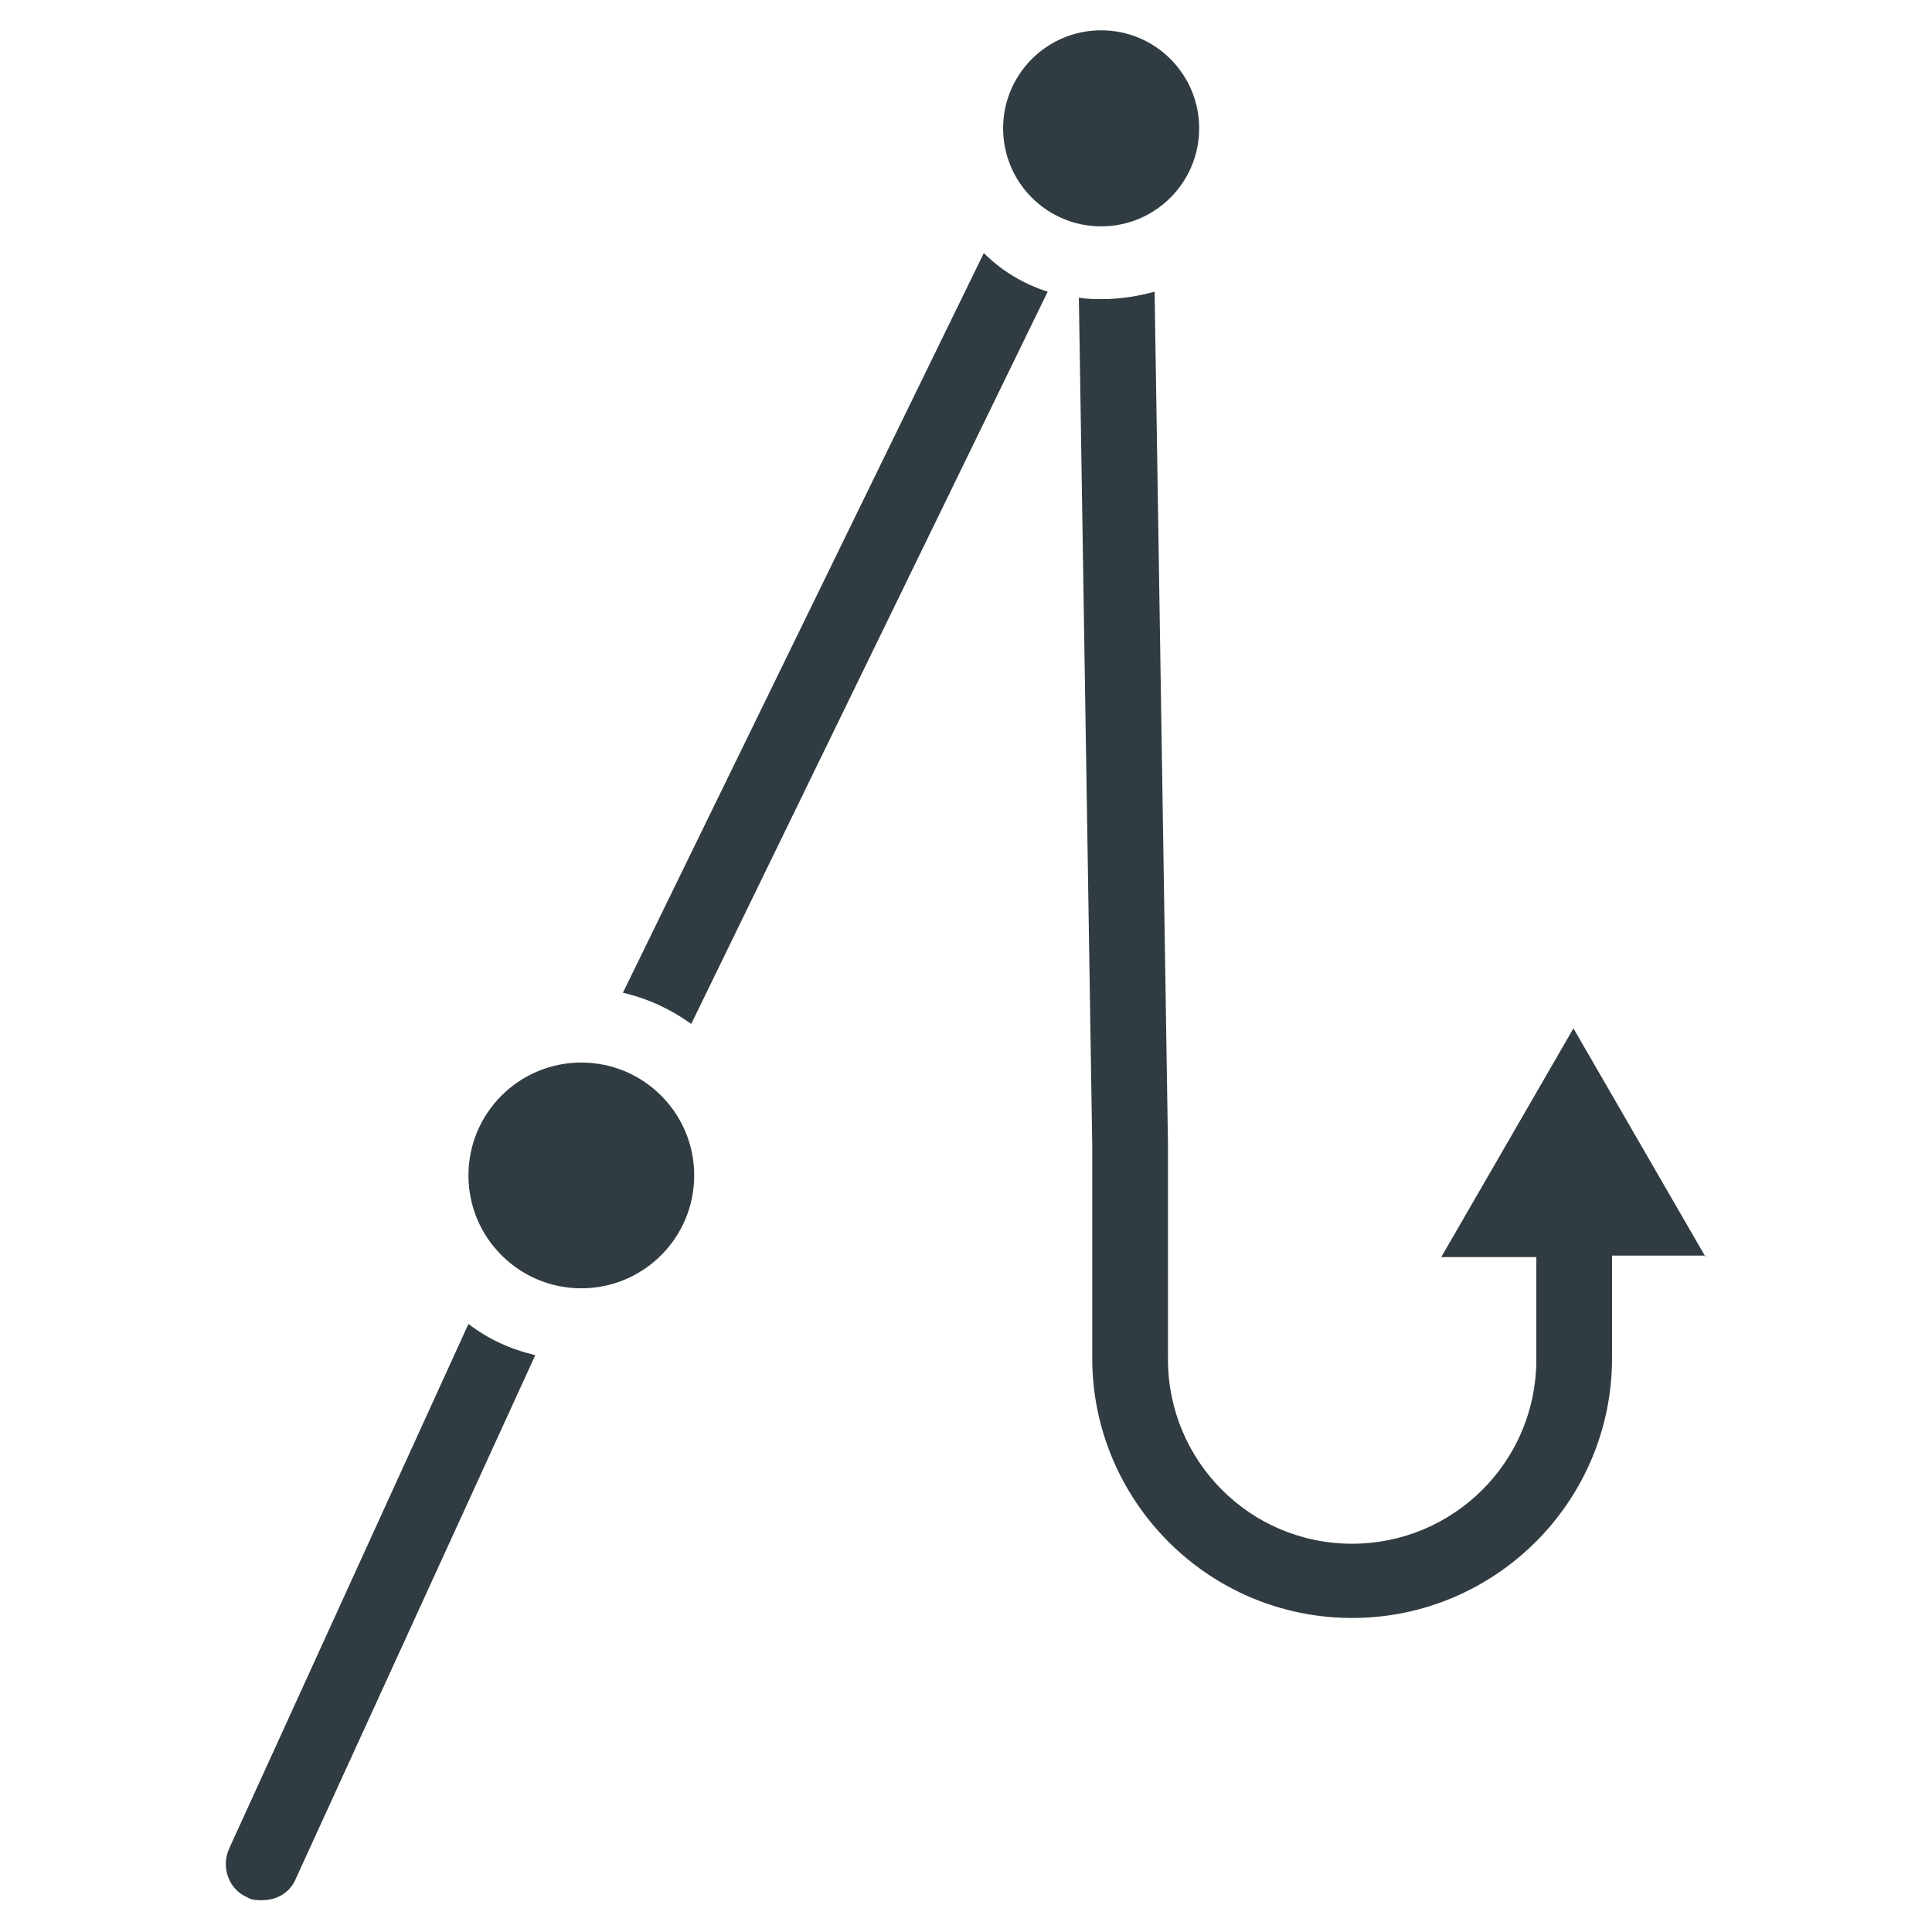 <?xml version="1.0" encoding="UTF-8"?>
<!-- Uploaded to: SVG Repo, www.svgrepo.com, Generator: SVG Repo Mixer Tools -->
<svg width="800px" height="800px" version="1.1" viewBox="144 144 512 512" xmlns="http://www.w3.org/2000/svg">
 <g fill="#303c42">
  <path d="m327.97 455.5c0 16.52-13.391 29.914-29.914 29.914-16.52 0-29.914-13.395-29.914-29.914 0-16.52 13.395-29.914 29.914-29.914 16.523 0 29.914 13.395 29.914 29.914"/>
  <path d="m596.01 477.14-35.031-60.613-35.031 60.613h25.191v27.16c0 27.16-22.043 48.805-48.805 48.805-27.16 0-48.805-22.043-48.805-48.805l-0.004-57.074-3.543-225.93c-4.328 1.18-9.055 1.969-13.777 1.969-1.969 0-4.328 0-6.297-0.395l3.543 224.35v56.68c0 37.785 30.699 68.879 68.879 68.879 37.785 0 68.879-30.699 68.879-68.879v-27.16h24.801z"/>
  <path d="m461.79 178.01c0 14.348-11.629 25.977-25.977 25.977s-25.977-11.629-25.977-25.977c0-14.348 11.629-25.977 25.977-25.977s25.977 11.629 25.977 25.977"/>
  <path d="m204.77 633.8c-2.363 5.117 0 11.02 4.723 12.988 1.18 0.789 2.754 0.789 3.938 0.789 3.938 0 7.477-1.969 9.055-5.902l63.371-138.55c-6.691-1.574-12.594-4.328-17.711-8.266z"/>
  <path d="m309.08 407.08c6.691 1.574 12.594 4.328 18.105 8.266l94.465-194.05c-6.297-1.969-12.203-5.512-16.926-10.234z"/>
 </g>
</svg>